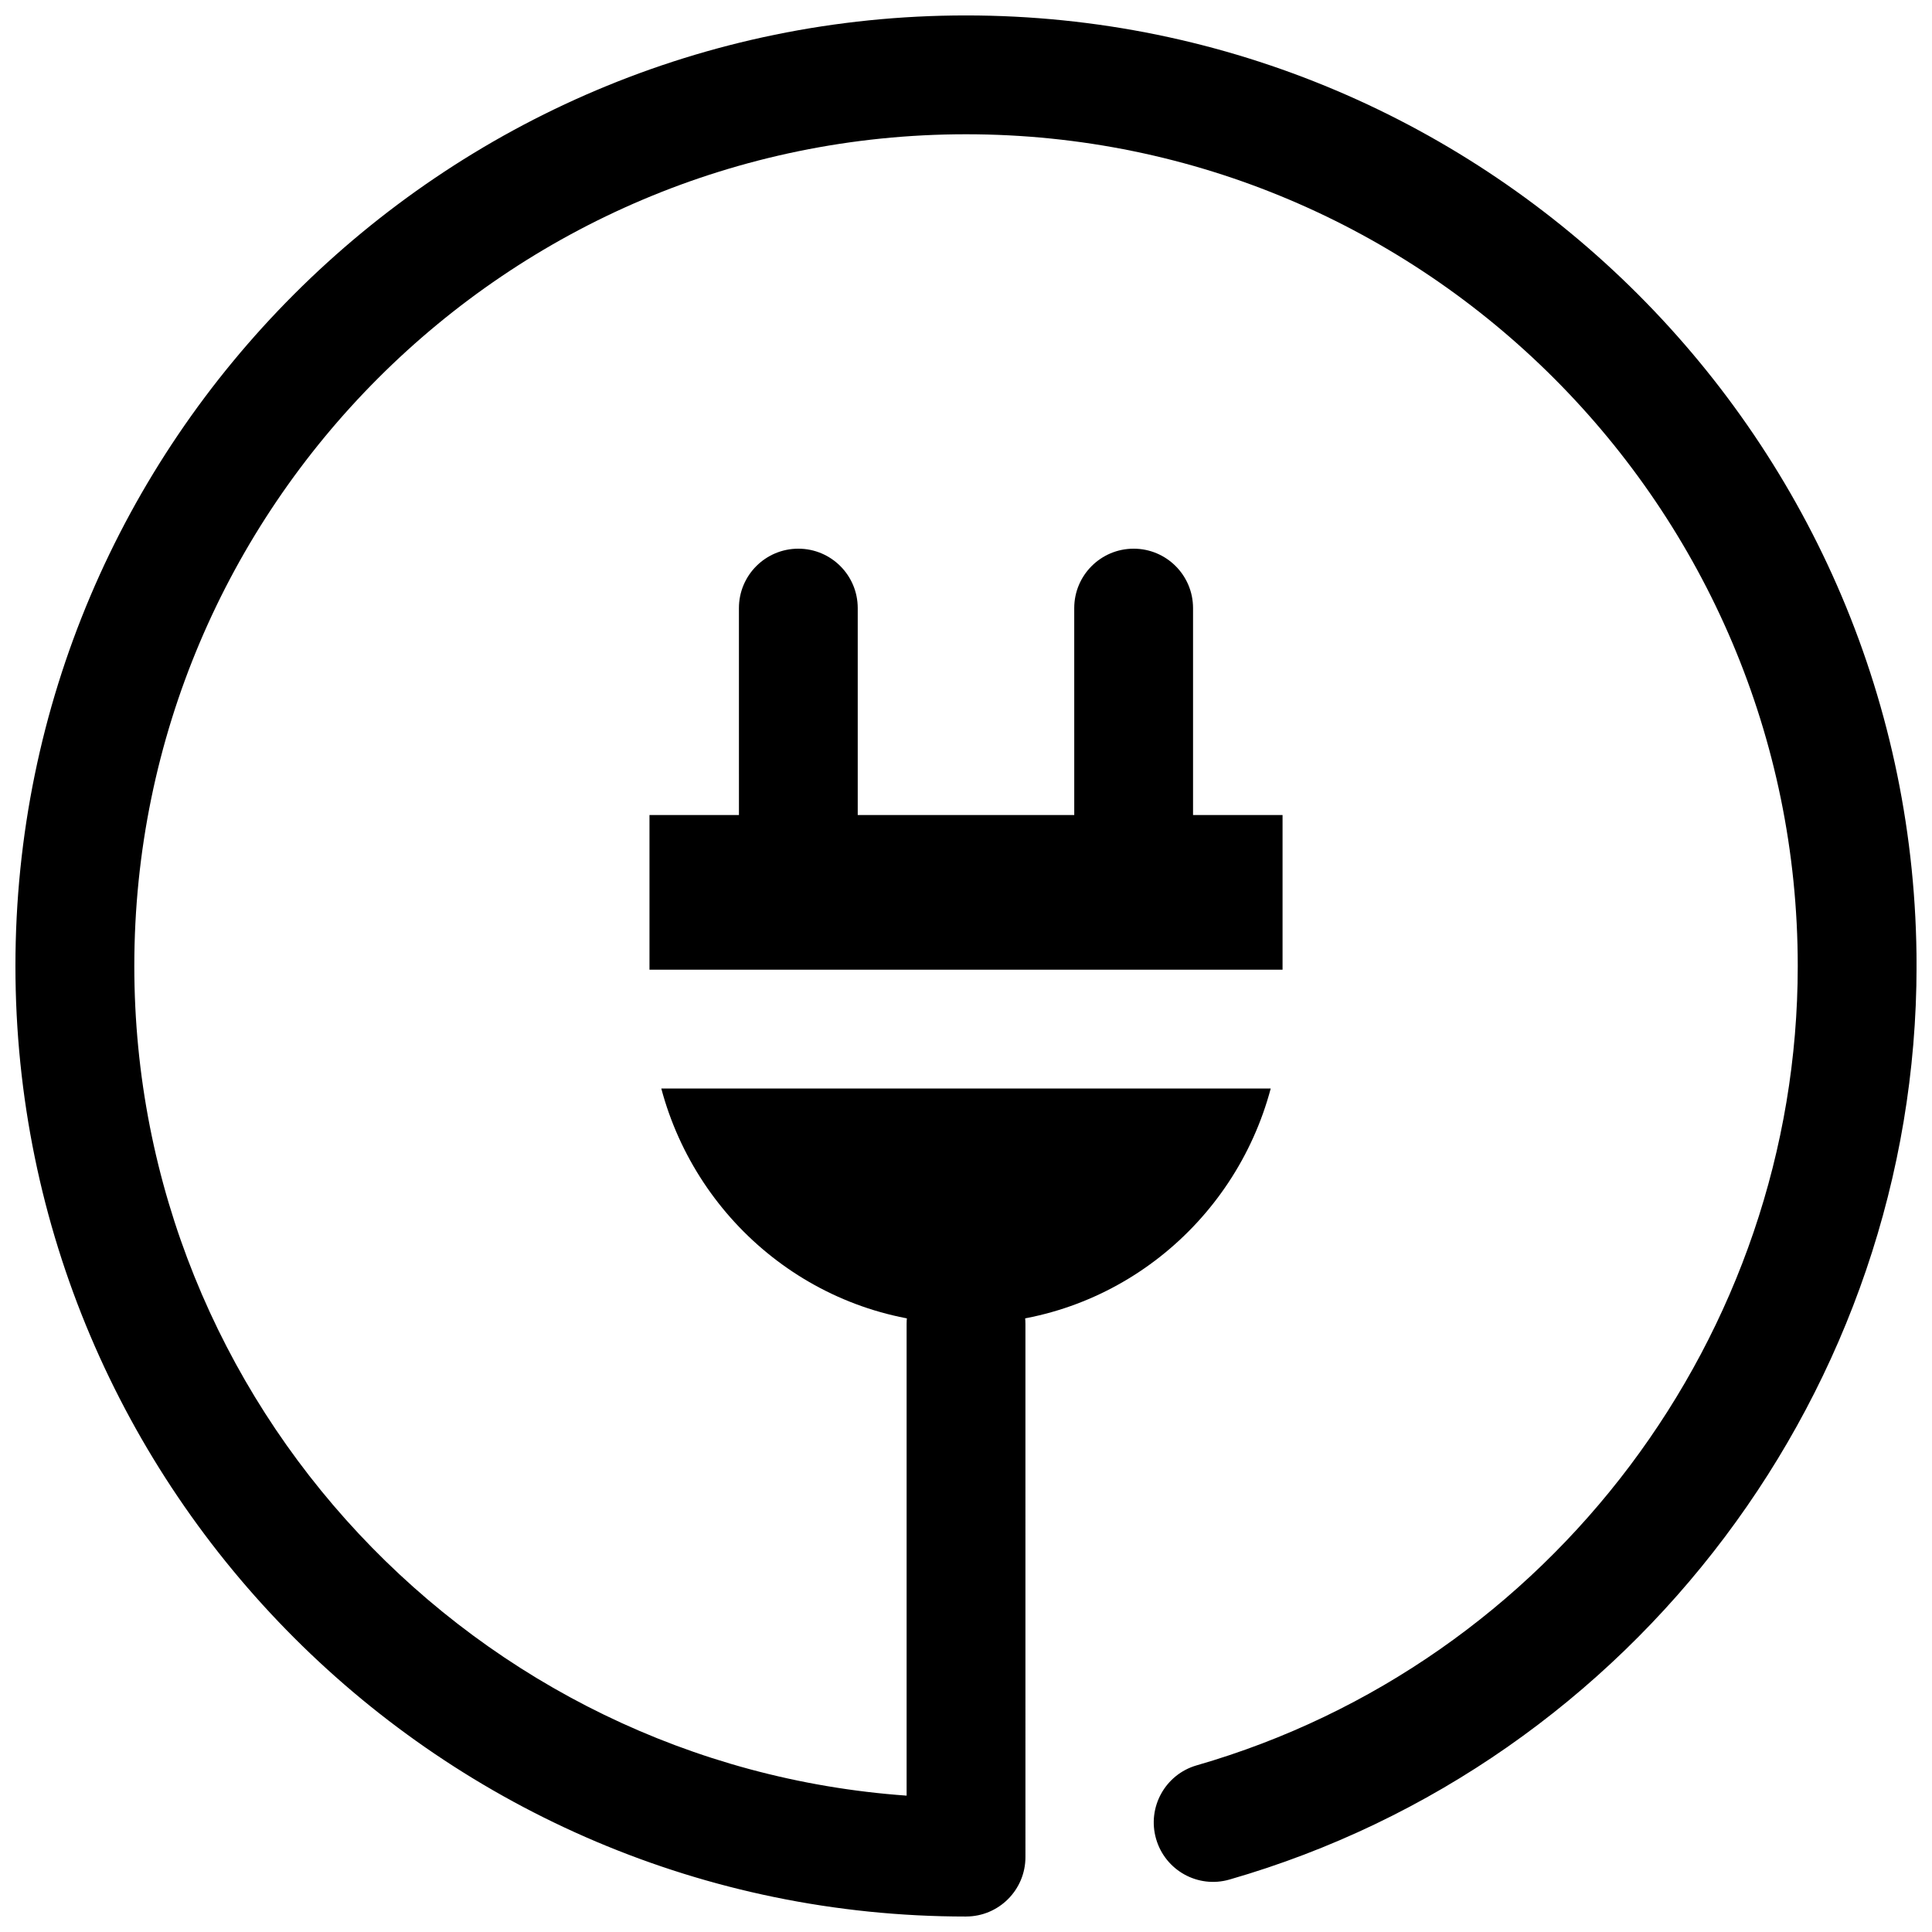 <?xml version="1.0" encoding="UTF-8"?>
<!-- Uploaded to: SVG Repo, www.svgrepo.com, Generator: SVG Repo Mixer Tools -->
<svg width="800px" height="800px" version="1.1" viewBox="144 144 512 512" xmlns="http://www.w3.org/2000/svg">
 <defs>
  <clipPath id="a">
   <path d="m148.09 148.09h503.81v503.81h-503.81z"/>
  </clipPath>
 </defs>
 <path d="m355.57 375.74c-8.695 0-15.742-7.051-15.742-15.742l-0.004-54.848c0-8.695 7.051-15.742 15.742-15.742 8.695 0 15.742 7.051 15.742 15.742v54.844c0.004 8.695-7.047 15.746-15.738 15.746z"/>
 <path d="m444.43 375.74c-8.695 0-15.742-7.051-15.742-15.742l-0.004-54.848c0-8.695 7.051-15.742 15.742-15.742 8.695 0 15.742 7.051 15.742 15.742v54.844c0.004 8.695-7.043 15.746-15.738 15.746z"/>
 <path d="m316.12 359.99h167.77v40.988h-167.77z"/>
 <path d="m319.25 432.47c9.543 35.84 41.906 62.383 80.754 62.383 38.844 0 71.211-26.539 80.75-62.379z"/>
 <g clip-path="url(#a)">
  <path d="m400 651.9c-138.9 0-251.91-113-251.91-251.9s113.01-251.91 251.91-251.91 251.91 113.01 251.91 251.91c0 111.66-74.859 211.21-182.05 242.09-8.379 2.438-17.074-2.414-19.488-10.77-2.406-8.355 2.414-17.082 10.77-19.488 93.785-27.016 159.28-114.12 159.28-211.83 0-121.54-98.875-220.42-220.42-220.42-121.54 0-220.41 98.875-220.41 220.42 0 116.24 90.461 211.75 204.67 219.86v-125.02c0-8.695 7.051-15.742 15.742-15.742 8.695 0 15.742 7.051 15.742 15.742l0.004 141.31c0 8.695-7.051 15.742-15.742 15.742z"/>
 </g>
</svg>